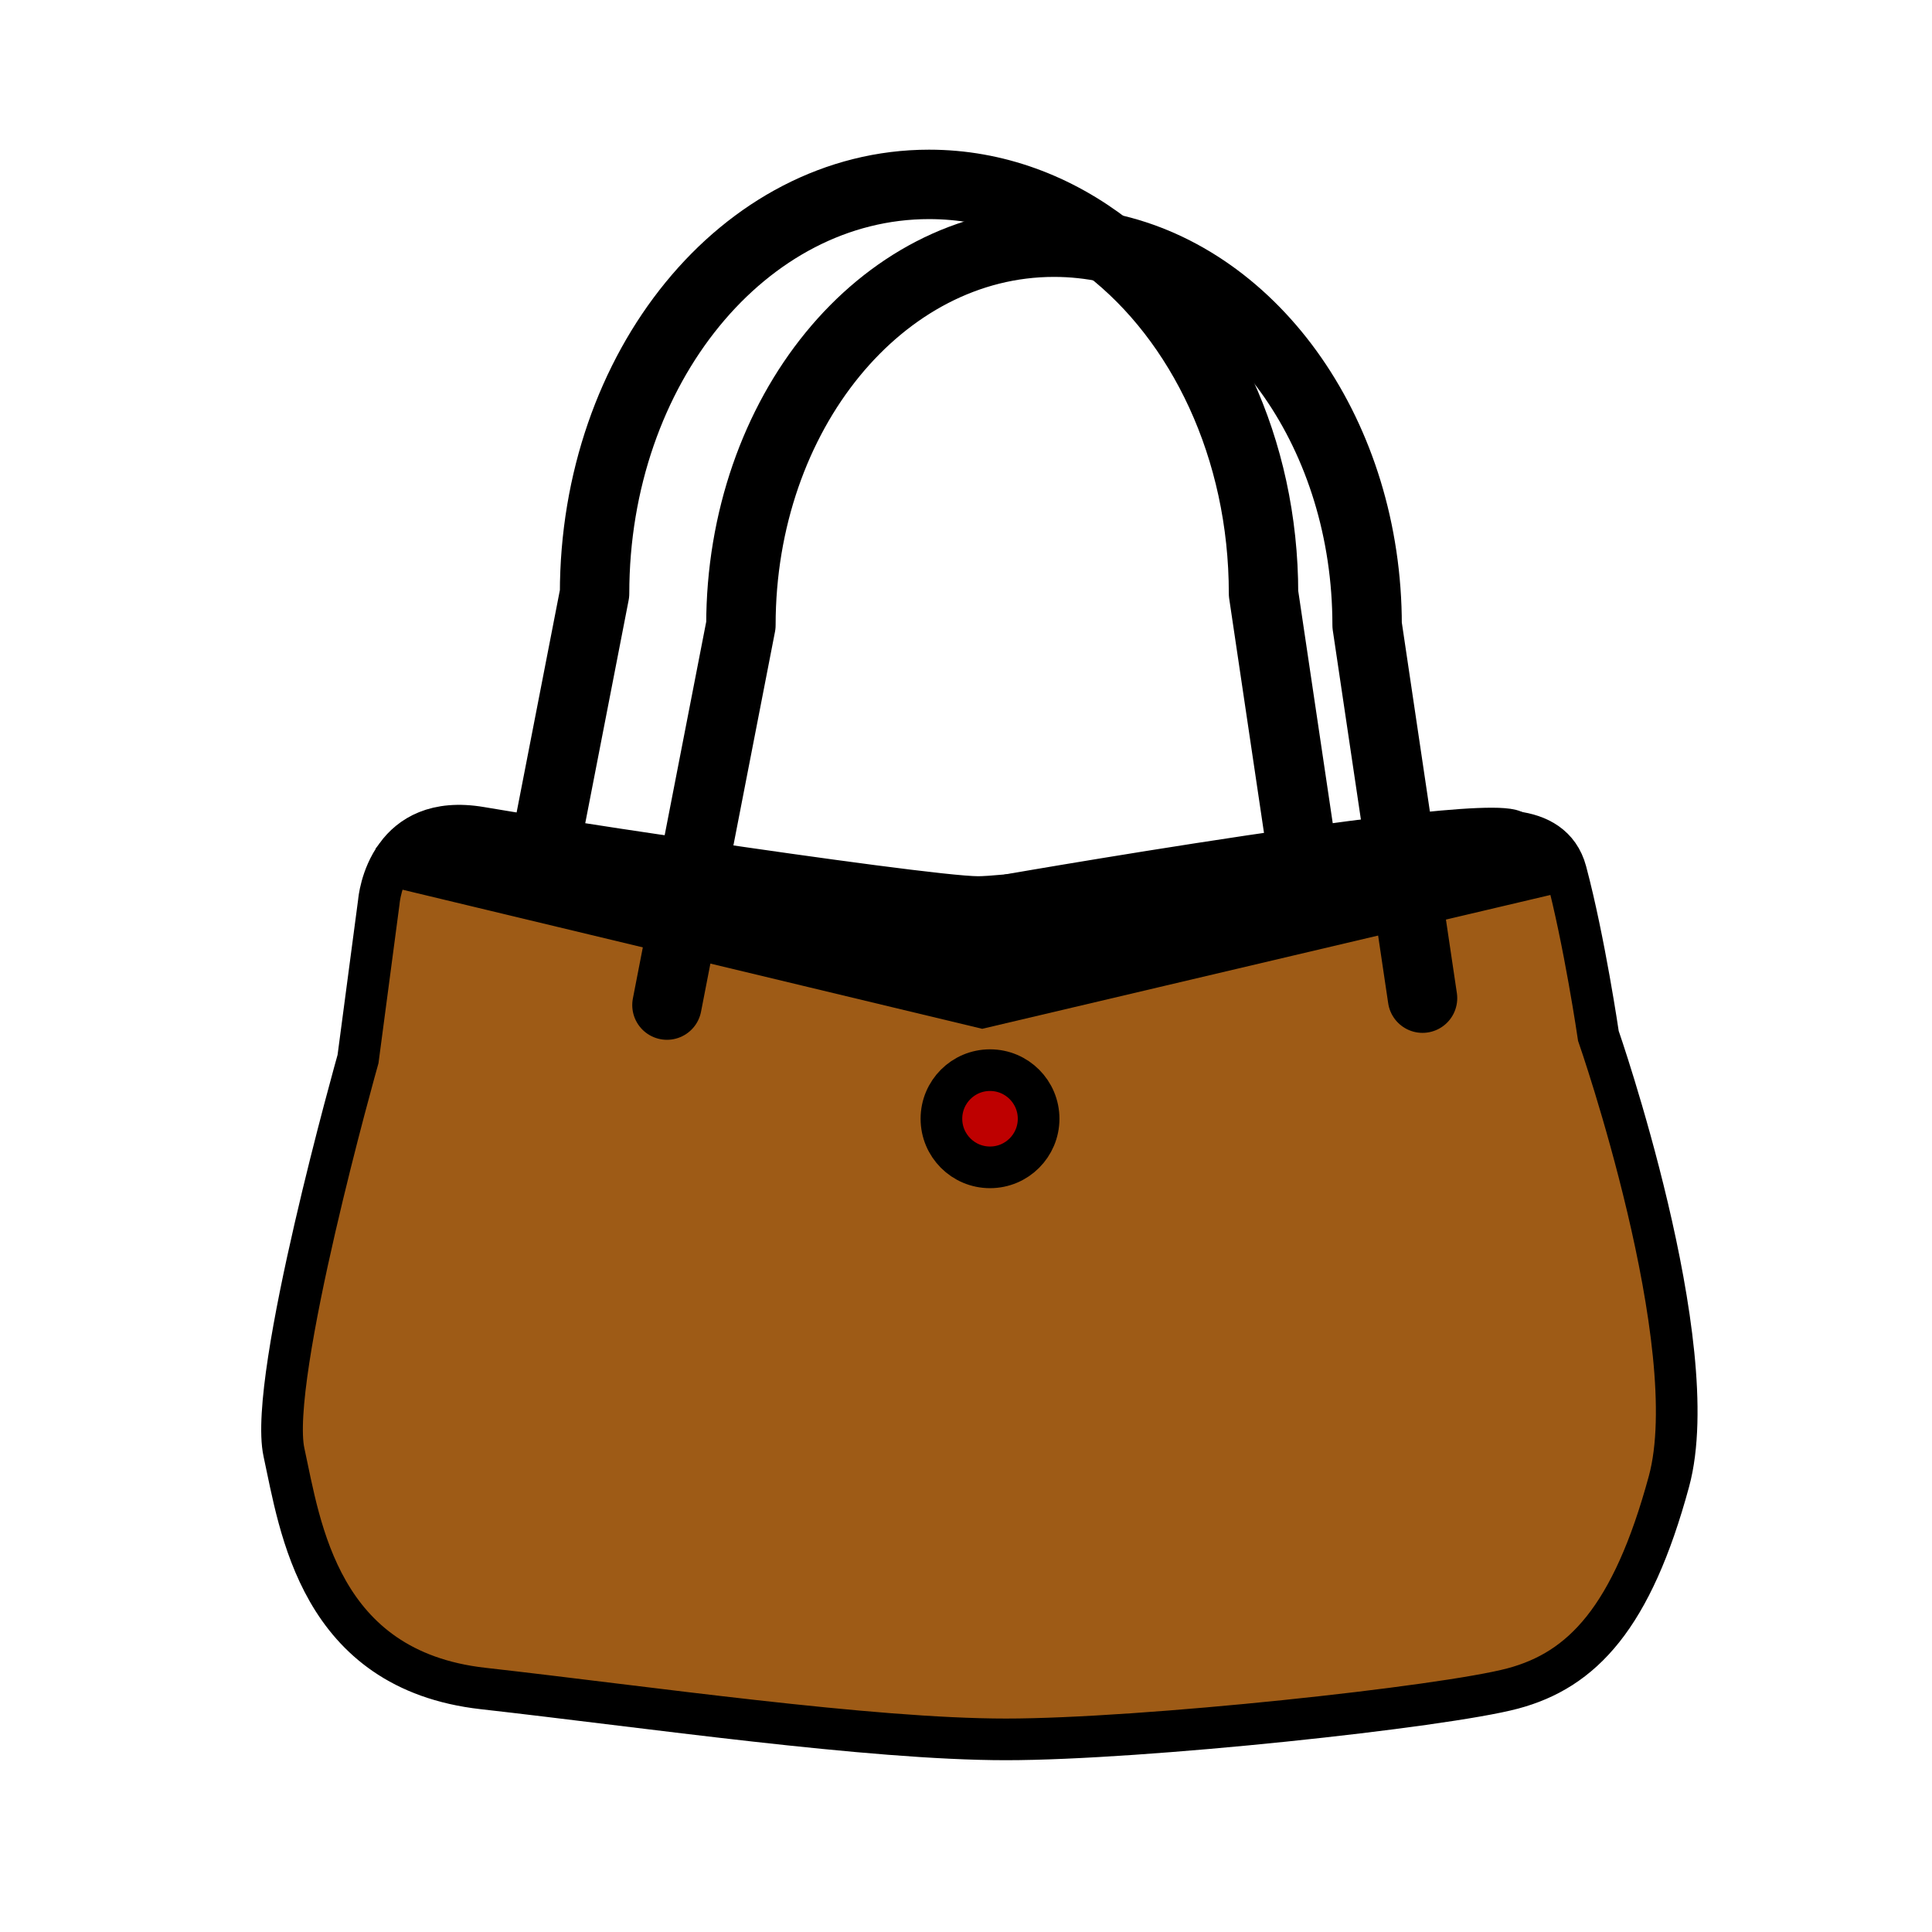 <svg xmlns="http://www.w3.org/2000/svg" width="850.394" height="850.394" viewBox="0 0 850.394 850.394" overflow="visible"><path d="M435.77 471.04c11.82 0 21.391 9.58 21.391 21.39 0 11.811-9.57 21.391-21.391 21.391-11.819 0-21.39-9.58-21.39-21.391 0-11.81 9.57-21.39 21.39-21.39z" fill="#be0000"/><path d="M620.17 399.18l63-14.84s-6.689-8.57-16.21-18.09l-.01-.01c10.17 1.3 19.28 5.93 22.34 17.41 8.15 30.55 14.26 72.31 14.26 72.31s47.36 135.99 31.07 196.08c-16.3 60.1-38.2 83.01-68.76 91.17-30.561 8.15-162.971 22.4-223.07 22.4-60.09 0-157.88-14.261-230.19-22.4-72.32-8.15-80.47-71.3-87.6-103.9-7.13-32.59 32.59-173.159 32.59-173.159l9.17-69.26s.85-10.98 7.72-20.35l.15.11c-1.99 2.58 3.06 5.66 3.06 5.66l121.88 29.25 132.78 31.86 187.82-44.241zm-163.01 93.25c0-11.81-9.57-21.39-21.391-21.39-11.819 0-21.39 9.58-21.39 21.39 0 11.811 9.57 21.391 21.39 21.391 11.821-.001 21.391-9.581 21.391-21.391z" fill="#9e5b16"/><path d="M683.17 384.34l-63 14.84-3.89-26.23c8.729-1.15 13.93-1.84 13.93-1.84s19.84-7.02 36.74-4.87l.01.01c9.52 9.52 16.21 18.09 16.21 18.09z"/><path d="M666.95 366.24c-16.9-2.15-36.74 4.87-36.74 4.87s-5.2.69-13.93 1.84l-.75-5.02c27.81-3.21 48.57-4.5 51.42-1.69zM573.58 378.5c17.3-2.22 32.439-4.2 42.7-5.55l3.89 26.23-187.82 44.24-132.78-31.86 5.09-26.15c119.11 16.34 138.92 8.58 138.92 8.58h.01c27.2-2.48 85.69-9.79 129.99-15.49z"/><path d="M615.53 367.93l.75 5.02c-10.261 1.35-25.4 3.33-42.7 5.55l-.75-5.02c15.04-2.12 29.65-4.05 42.7-5.55z"/><path d="M572.83 373.48l.75 5.02c-44.3 5.7-102.79 13.01-129.99 15.49 1.08-.19 68.65-11.95 129.24-20.51zM239.27 376.54c12.2 1.38 26.61 3.27 43.61 5.77 7.61 1.12 14.86 2.15 21.78 3.1l-5.09 26.15-121.88-29.25s-5.05-3.08-3.06-5.66c2.5-3.22 16.08-5.63 64.64-.11z"/><g fill="none" stroke="#000"><path d="M443.59 393.99c1.08-.19 68.65-11.95 129.24-20.51 15.04-2.12 29.65-4.05 42.7-5.55 27.81-3.21 48.569-4.5 51.42-1.69l.01.01c9.521 9.52 16.21 18.09 16.21 18.09l-63 14.84-187.82 44.24-132.78-31.86-121.88-29.25s-5.05-3.08-3.06-5.66c2.5-3.22 16.08-5.63 64.64-.11 12.2 1.38 26.61 3.27 43.61 5.77 7.61 1.12 14.86 2.15 21.78 3.1 119.11 16.34 138.92 8.58 138.92 8.58" stroke-width="18.334"/><path d="M293.57 442.4l6-30.84 5.09-26.15 1.27-6.49 20.19-103.75c0-93.1 61.7-168.57 137.82-168.57 8.119 0 16.069.86 23.8 2.51 64.77 13.78 114.01 82.89 114.01 166.06l13.78 92.76.75 5.02 3.89 26.23 5.97 40.169" stroke-width="30.557" stroke-linecap="round" stroke-linejoin="round"/><path d="M238.05 382.82l1.22-6.28 1.47-7.52 20.97-107.78c0-99.46 65.91-180.08 147.23-180.08 28.99 0 56.02 10.25 78.8 27.95 41.13 31.93 68.42 88.13 68.42 152.13l16.67 112.24.75 5.02 2.26 15.22" stroke-width="30.557" stroke-linecap="round" stroke-linejoin="round"/><path d="M174.48 376.54c-6.87 9.37-7.72 20.35-7.72 20.35l-9.17 69.26S117.87 606.719 125 639.309c7.13 32.601 15.28 95.75 87.6 103.9 72.31 8.14 170.1 22.4 230.19 22.4 60.1 0 192.51-14.25 223.07-22.4 30.56-8.16 52.46-31.07 68.76-91.17 16.29-60.09-31.07-196.08-31.07-196.08s-6.109-41.76-14.26-72.31c-3.06-11.48-12.17-16.11-22.34-17.41-16.9-2.15-36.74 4.87-36.74 4.87s-5.2.69-13.93 1.84c-10.261 1.35-25.4 3.33-42.7 5.55-44.3 5.7-102.79 13.01-129.99 15.49h-.01c-6.061.55-10.561.86-13.01.86-12.42 0-70.2-7.9-124.64-15.93-23.7-3.49-46.77-7-65.19-9.9-12.12-1.9-22.22-3.54-29.16-4.73-19.81-3.379-30.91 3.781-37.1 12.251z" stroke-width="18.334"/><path d="M457.16 492.43c0 11.811-9.57 21.391-21.391 21.391-11.819 0-21.39-9.58-21.39-21.391 0-11.81 9.57-21.39 21.39-21.39 11.821 0 21.391 9.58 21.391 21.39z" stroke-width="18.334"/></g><path fill="none" d="M0 0h850.394v850.394H0z"/></svg>
